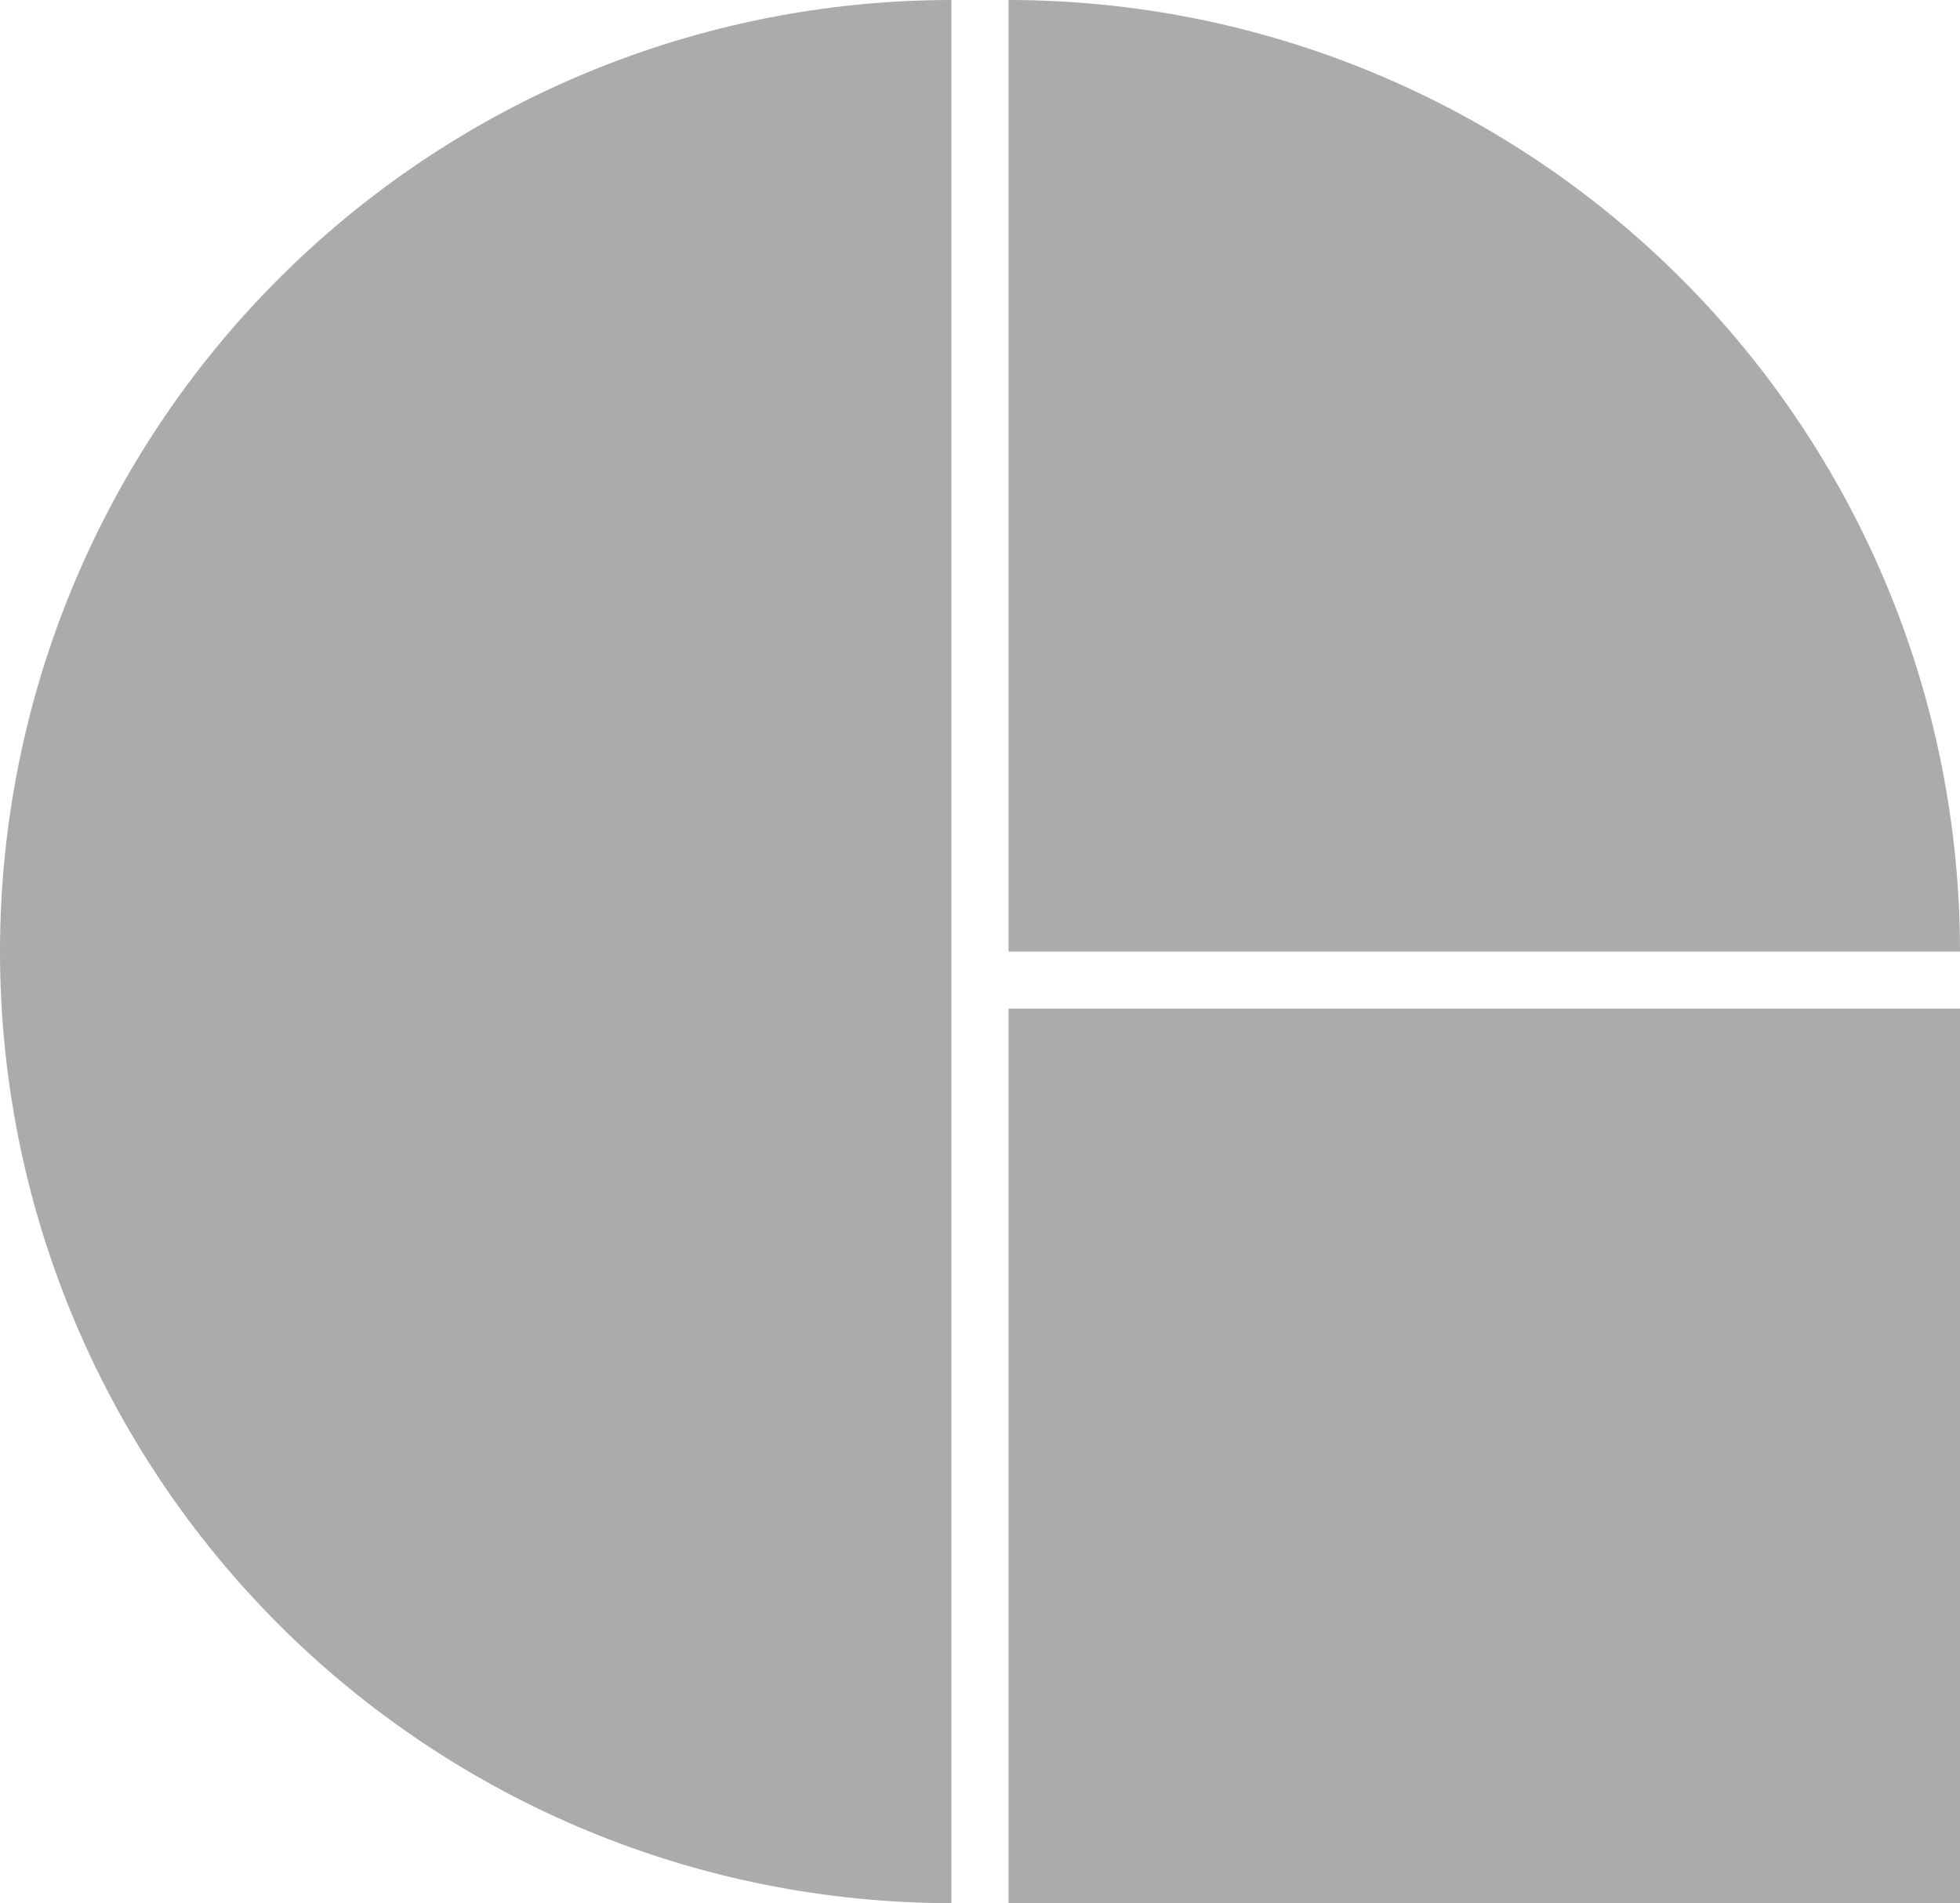 <svg width="103" height="100" viewBox="0 0 103 100" fill="none" xmlns="http://www.w3.org/2000/svg">
<path d="M50 0C43.434 -7.82999e-08 36.932 1.293 30.866 3.806C24.799 6.319 19.288 10.002 14.645 14.645C10.002 19.288 6.319 24.799 3.806 30.866C1.293 36.932 -2.08713e-07 43.434 0 50C2.08713e-07 56.566 1.293 63.068 3.806 69.134C6.319 75.201 10.002 80.712 14.645 85.355C19.288 89.998 24.8 93.681 30.866 96.194C36.932 98.707 43.434 100 50 100L50 50V0Z" fill="#AAACAB"/>
<path d="M53 0C59.566 -7.82999e-08 66.068 1.293 72.134 3.806C78.201 6.319 83.712 10.002 88.355 14.645C92.998 19.288 96.681 24.8 99.194 30.866C101.707 36.932 103 43.434 103 50L53 50V0Z" fill="#AAACAB"/>
<rect x="53" y="53" width="50" height="47" fill="#AAACAB"/>
</svg>
